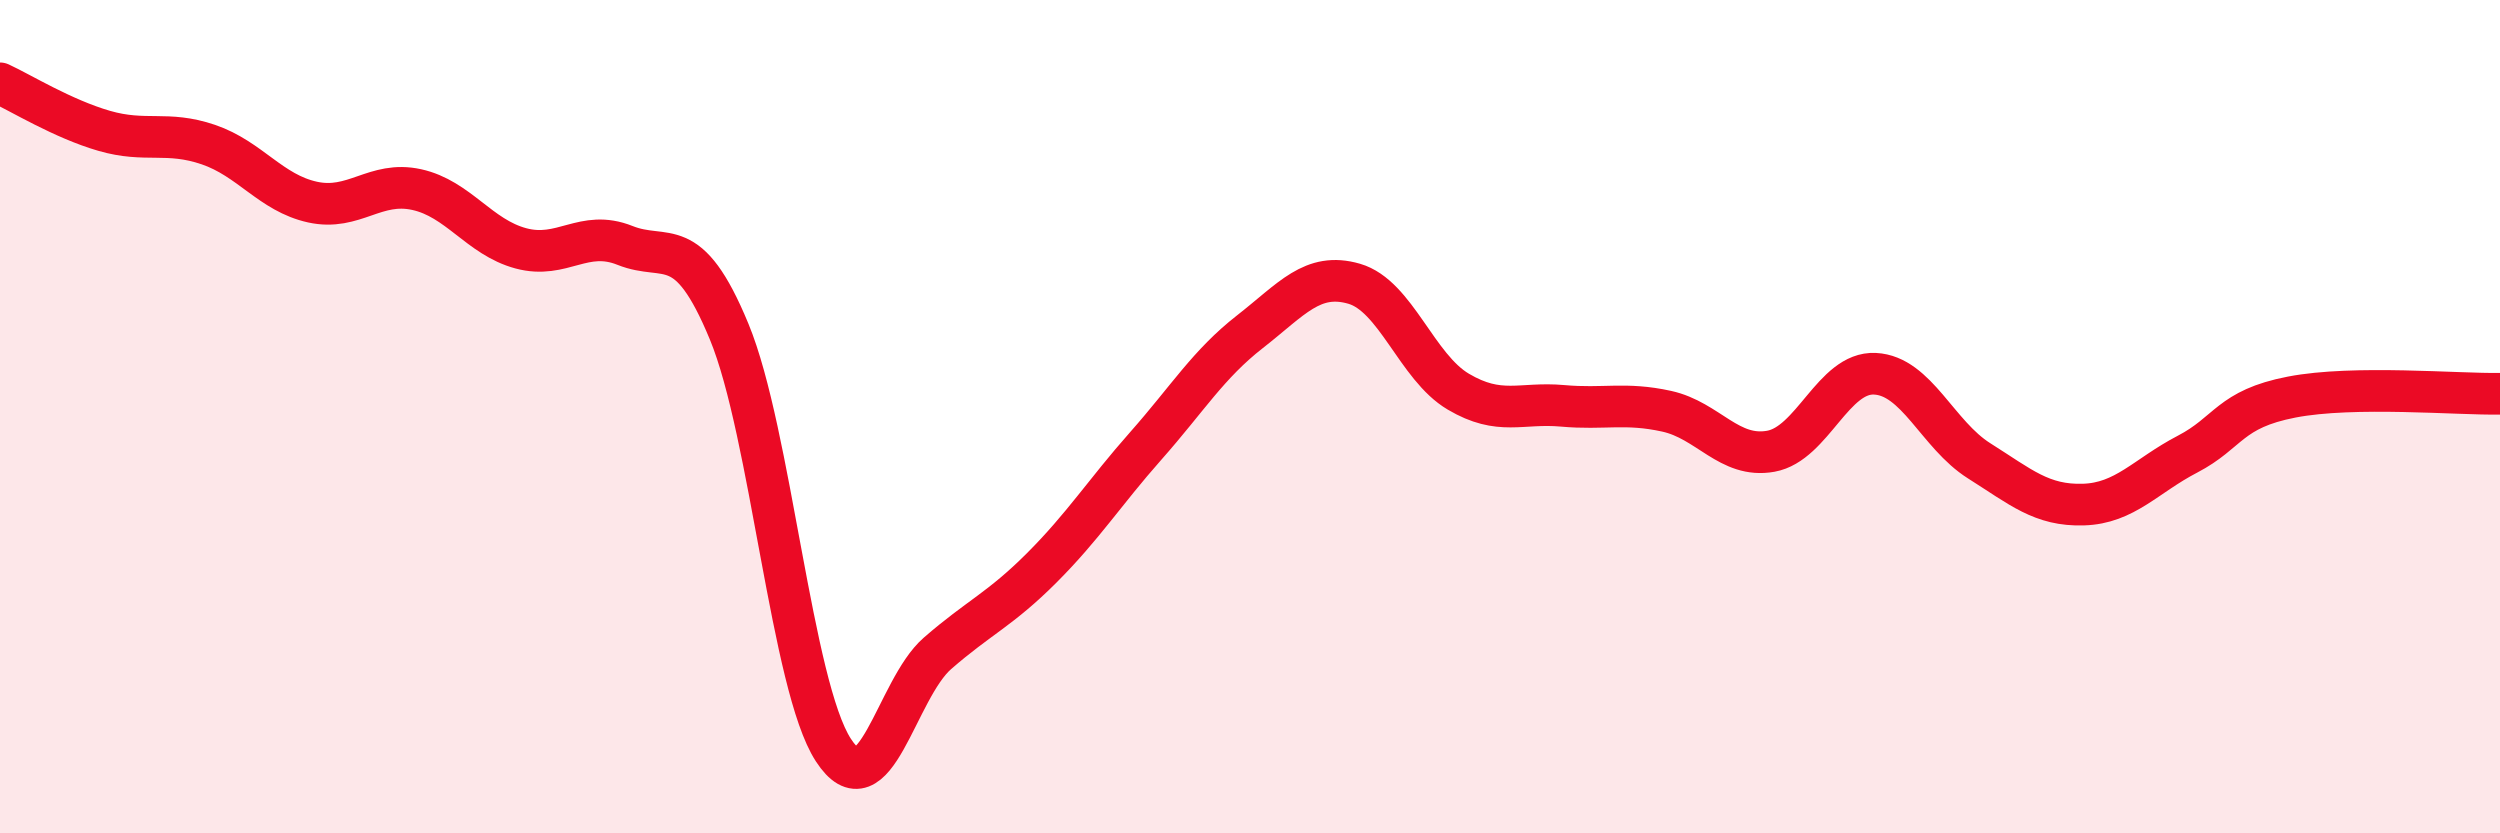 
    <svg width="60" height="20" viewBox="0 0 60 20" xmlns="http://www.w3.org/2000/svg">
      <path
        d="M 0,2 C 0.5,2.23 1.5,2.85 2.5,3.14 C 3.5,3.43 4,3.13 5,3.47 C 6,3.81 6.5,4.63 7.5,4.85 C 8.5,5.07 9,4.33 10,4.55 C 11,4.77 11.5,5.69 12.5,5.96 C 13.5,6.23 14,5.49 15,5.89 C 16,6.29 16.5,5.54 17.5,7.96 C 18.5,10.38 19,16.46 20,18 C 21,19.54 21.5,16.55 22.5,15.68 C 23.5,14.81 24,14.63 25,13.63 C 26,12.63 26.5,11.83 27.5,10.7 C 28.5,9.57 29,8.74 30,7.96 C 31,7.18 31.5,6.52 32.5,6.81 C 33.5,7.1 34,8.81 35,9.4 C 36,9.99 36.5,9.65 37.5,9.74 C 38.5,9.83 39,9.65 40,9.87 C 41,10.09 41.5,11.01 42.5,10.83 C 43.5,10.65 44,8.92 45,8.97 C 46,9.02 46.5,10.43 47.5,11.06 C 48.5,11.69 49,12.14 50,12.11 C 51,12.08 51.5,11.42 52.5,10.9 C 53.5,10.38 53.5,9.82 55,9.53 C 56.5,9.24 59,9.47 60,9.45L60 20L0 20Z"
        fill="#EB0A25"
        opacity="0.1"
        stroke-linecap="round"
        stroke-linejoin="round"
      />
      <path
        d="M 0,2 C 0.5,2.23 1.5,2.85 2.5,3.14 C 3.5,3.43 4,3.13 5,3.47 C 6,3.81 6.5,4.63 7.5,4.85 C 8.5,5.07 9,4.33 10,4.55 C 11,4.77 11.5,5.69 12.5,5.96 C 13.5,6.23 14,5.49 15,5.89 C 16,6.29 16.5,5.54 17.5,7.96 C 18.5,10.38 19,16.46 20,18 C 21,19.54 21.5,16.55 22.5,15.68 C 23.5,14.81 24,14.63 25,13.63 C 26,12.63 26.5,11.83 27.5,10.7 C 28.5,9.57 29,8.74 30,7.96 C 31,7.18 31.5,6.52 32.5,6.81 C 33.5,7.1 34,8.81 35,9.4 C 36,9.99 36.5,9.65 37.5,9.74 C 38.5,9.83 39,9.65 40,9.87 C 41,10.09 41.5,11.01 42.5,10.83 C 43.5,10.65 44,8.92 45,8.97 C 46,9.02 46.5,10.43 47.5,11.06 C 48.5,11.69 49,12.14 50,12.11 C 51,12.08 51.5,11.42 52.5,10.9 C 53.5,10.38 53.5,9.82 55,9.53 C 56.5,9.24 59,9.47 60,9.45"
        stroke="#EB0A25"
        stroke-width="1"
        fill="none"
        stroke-linecap="round"
        stroke-linejoin="round"
      />
    </svg>
  